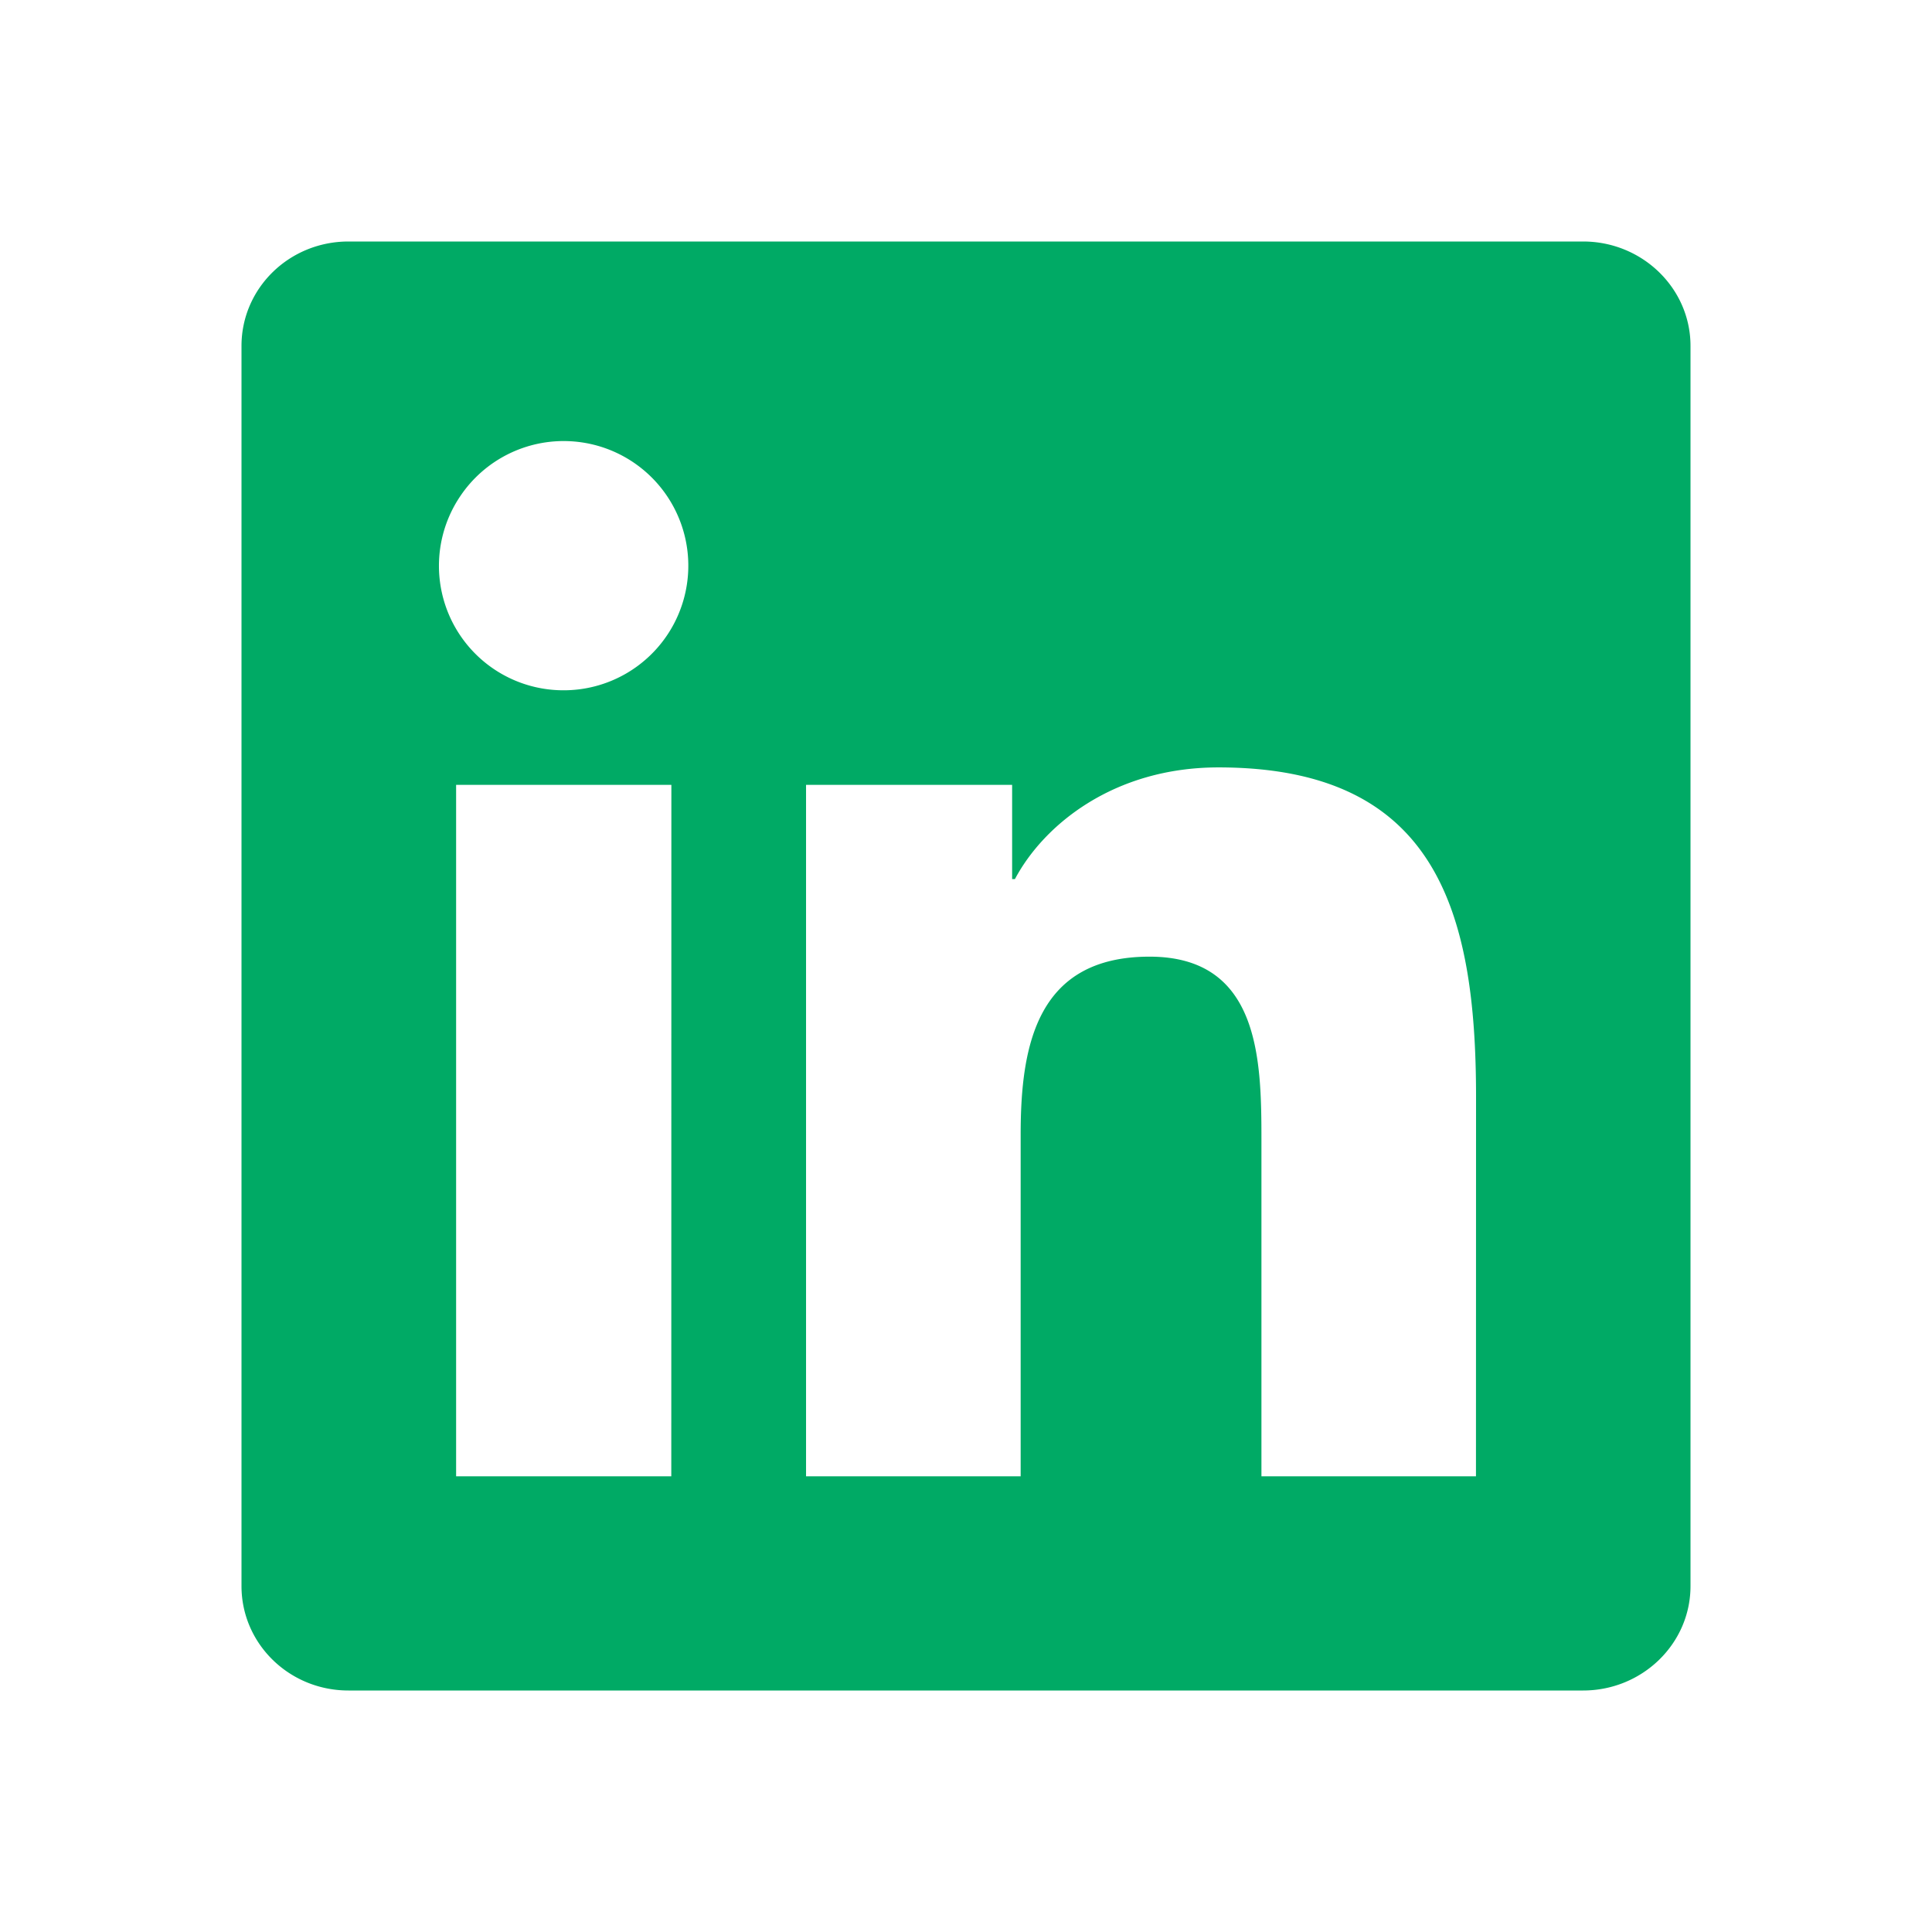<svg xmlns="http://www.w3.org/2000/svg" width="24" height="24" fill="none"><g clip-path="url(#linkedin-box-fill_svg__a)"><path fill="#00AA65" d="M18.335 18.339H15.67v-4.177c0-.996-.02-2.278-1.39-2.278-1.389 0-1.601 1.084-1.601 2.205v4.25h-2.666V9.75h2.56v1.17h.035c.358-.674 1.228-1.387 2.528-1.387 2.7 0 3.2 1.778 3.2 4.091zM7.003 8.575a1.546 1.546 0 0 1-1.287-2.409 1.548 1.548 0 1 1 1.286 2.409zm1.336 9.764H5.666V9.75H8.34zM19.67 3H4.329C3.593 3 3 3.58 3 4.297v15.406C3 20.42 3.594 21 4.328 21h15.338C20.4 21 21 20.42 21 19.703V4.297C21 3.58 20.4 3 19.666 3h.004"></path></g><defs><clipPath id="linkedin-box-fill_svg__a"><path fill="#fff" d="M0 0h24v24H0z"></path></clipPath></defs></svg>